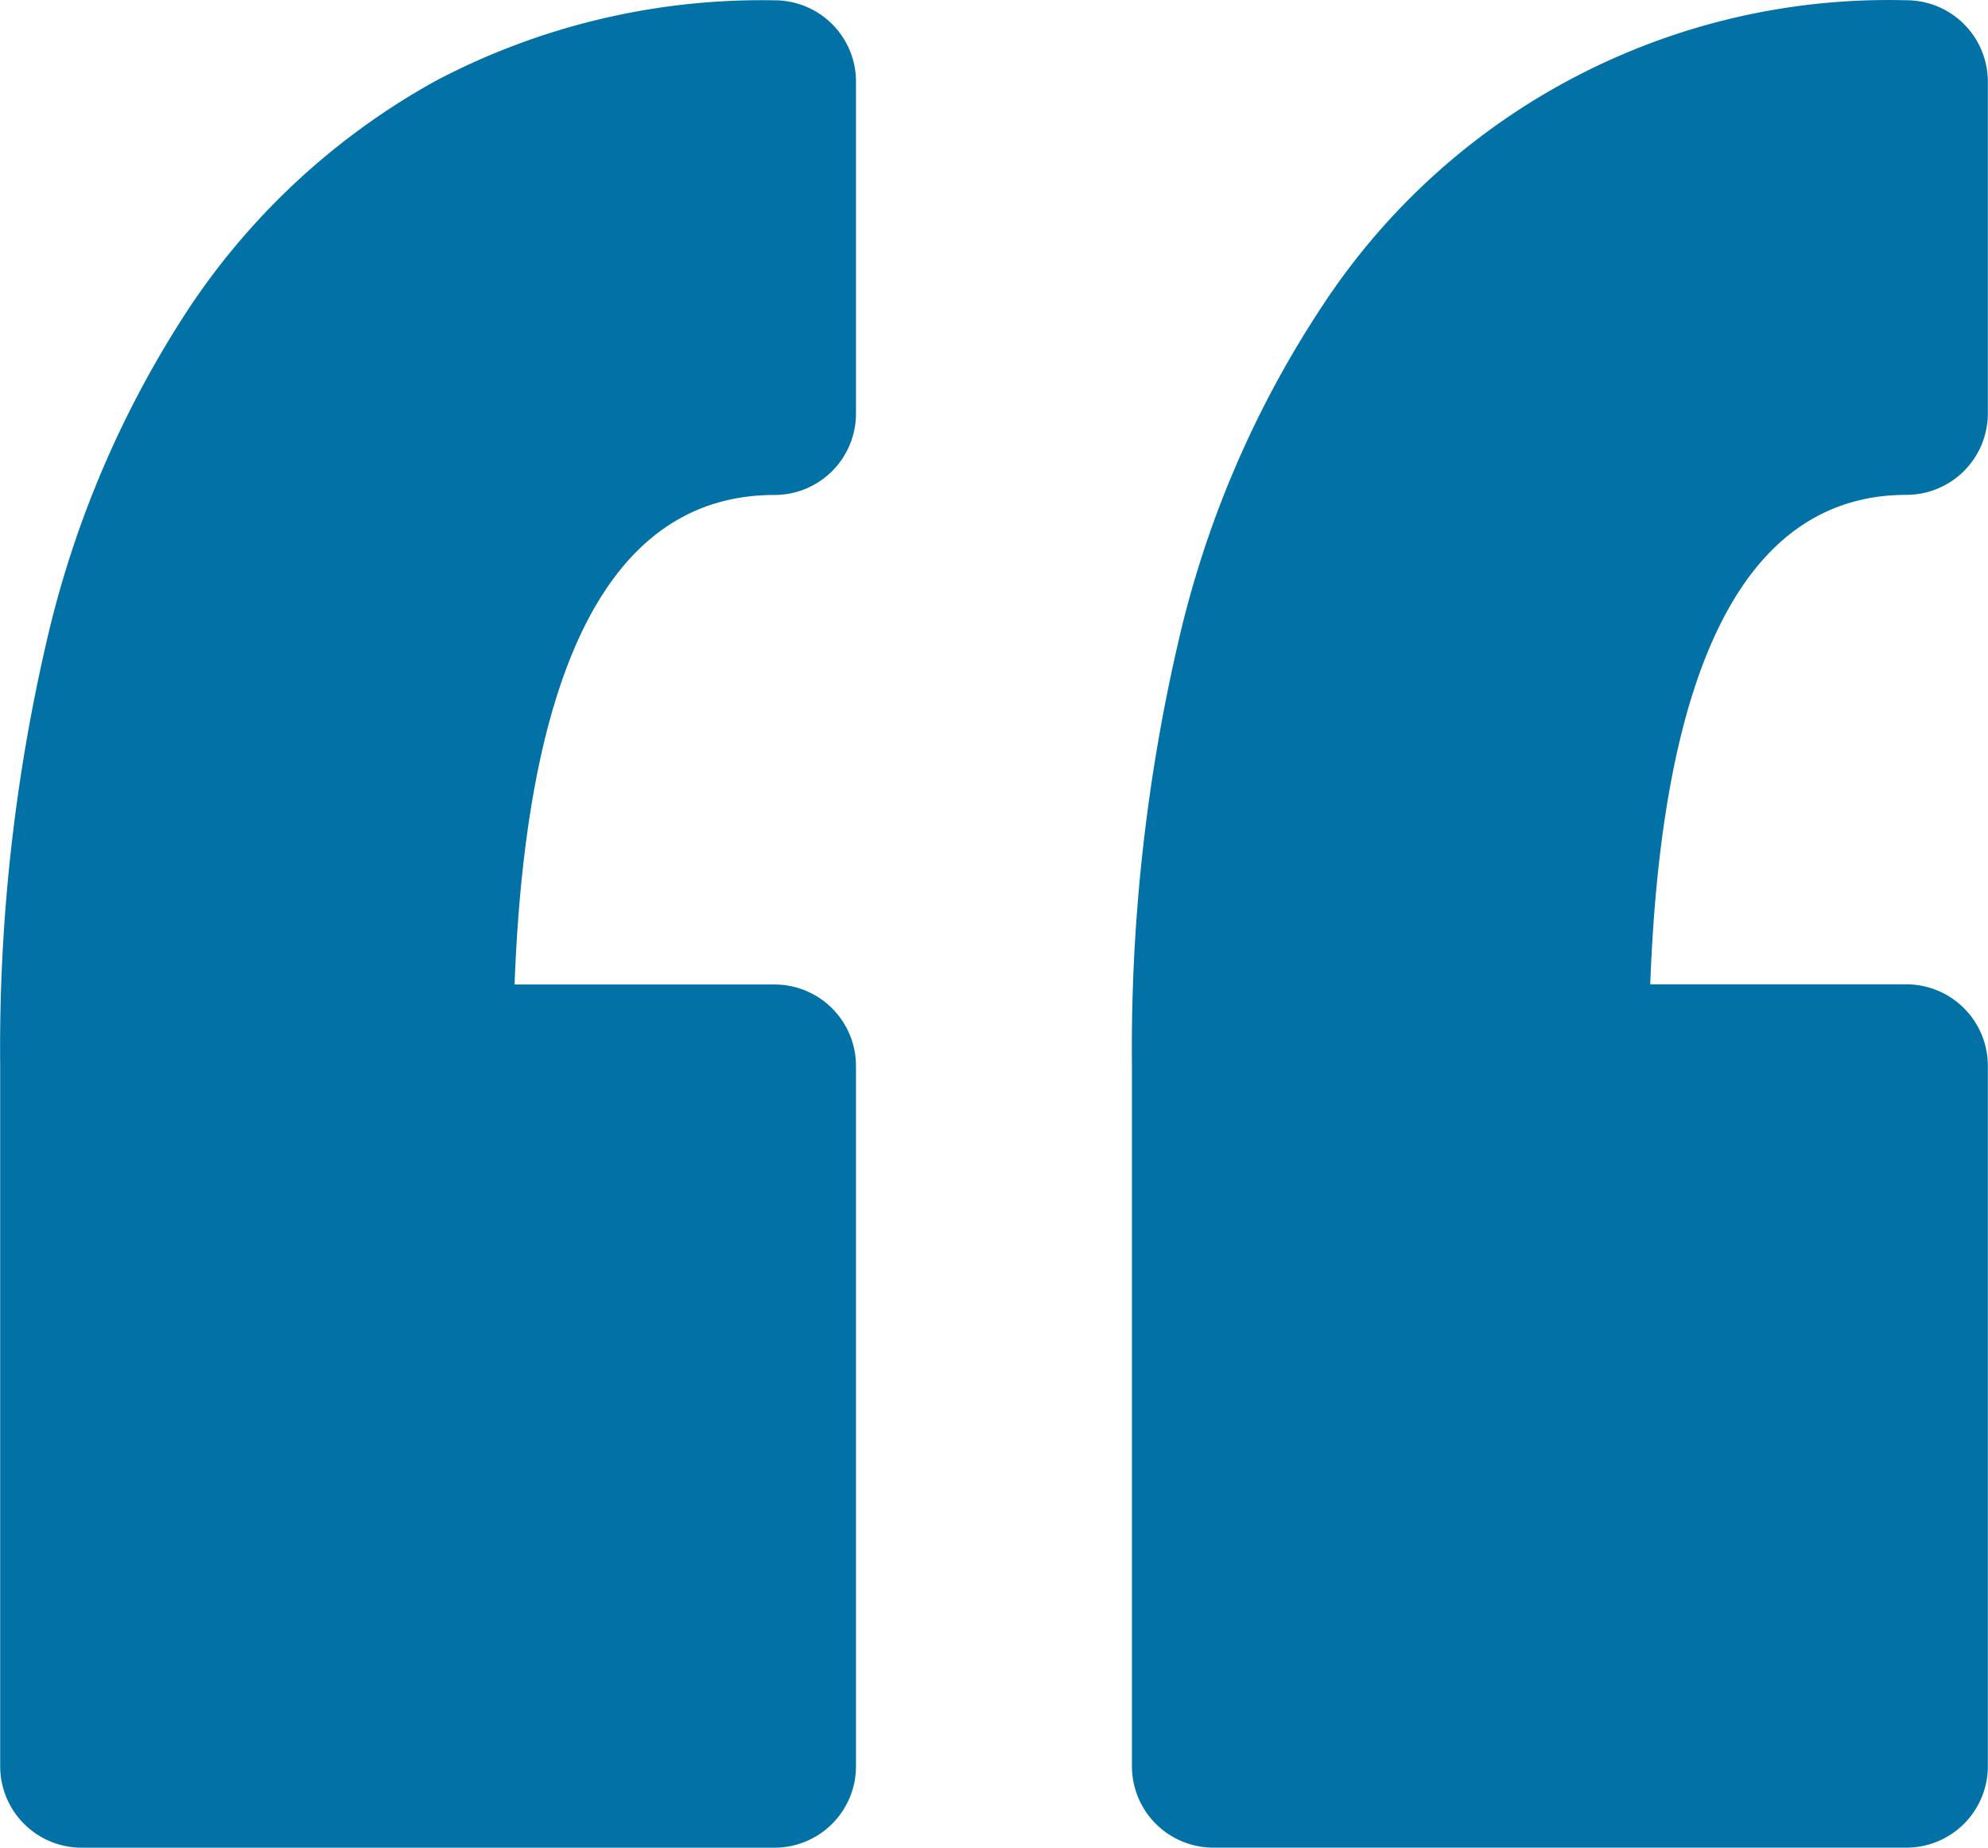 <svg id="quotation-mark" xmlns="http://www.w3.org/2000/svg" width="52.309" height="48.617" viewBox="0 0 52.309 48.617">
  <path id="Path_3388" data-name="Path 3388" d="M22.518,14.469V23.2a2.143,2.143,0,0,1-2.144,2.143c-4.223,0-6.521,4.332-6.839,12.881h6.839a2.144,2.144,0,0,1,2.144,2.144V58.794a2.143,2.143,0,0,1-2.143,2.143H2.14A2.143,2.143,0,0,1,0,58.793V40.364A47.26,47.26,0,0,1,1.224,29.185a26.9,26.9,0,0,1,3.805-8.848,18.576,18.576,0,0,1,6.467-5.91,18.406,18.406,0,0,1,8.88-2.1,2.143,2.143,0,0,1,2.143,2.143ZM50.16,25.34A2.144,2.144,0,0,0,52.3,23.2V14.469a2.143,2.143,0,0,0-2.143-2.143,17.8,17.8,0,0,0-15.347,8.011,26.912,26.912,0,0,0-3.805,8.848,47.3,47.3,0,0,0-1.226,11.179V58.793a2.143,2.143,0,0,0,2.143,2.143H50.16A2.143,2.143,0,0,0,52.3,58.794V40.364a2.144,2.144,0,0,0-2.143-2.144H43.417C43.732,29.672,46,25.34,50.16,25.34Z" transform="translate(0.005 -12.319)" fill="#0271a6"/>
</svg>
